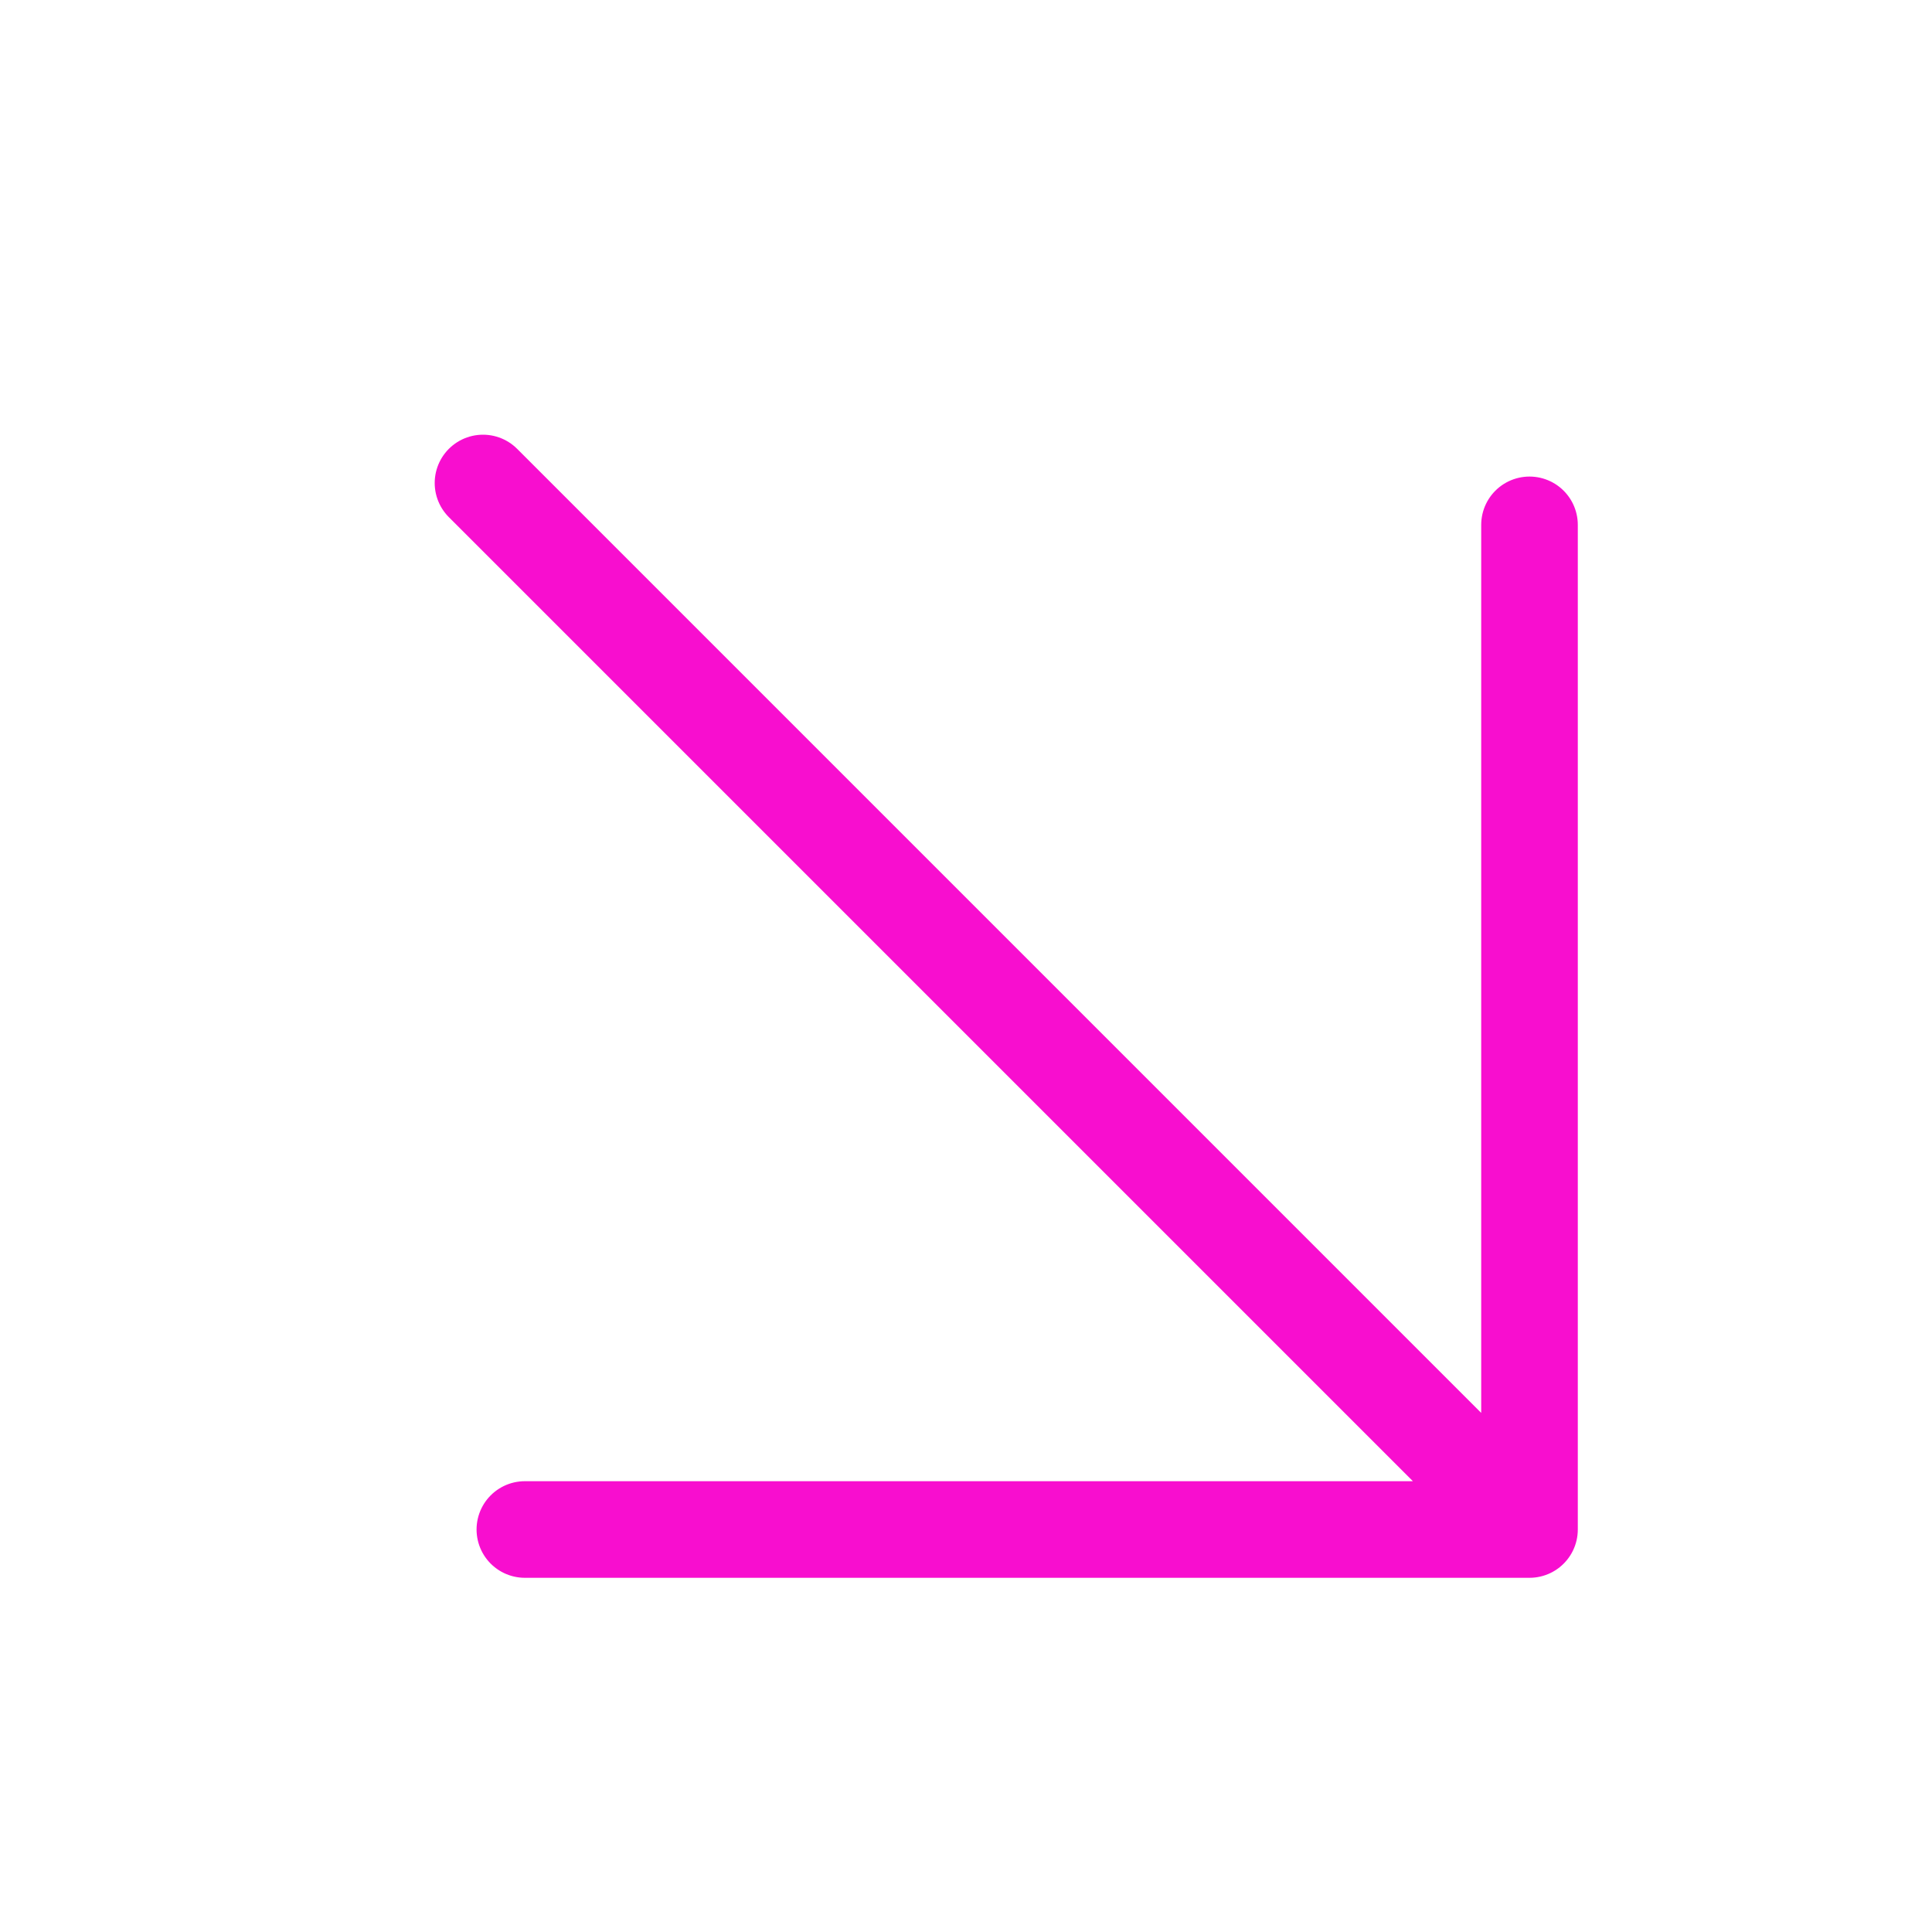<svg width="30" height="30" viewBox="0 0 30 30" fill="none" xmlns="http://www.w3.org/2000/svg">
<path d="M7.5 7.5L23.75 23.75M23.75 23.75V8.15M23.75 23.75H8.15" stroke="#F80ECF" stroke-width="1.5" stroke-linecap="round" stroke-linejoin="round"/>
</svg>
